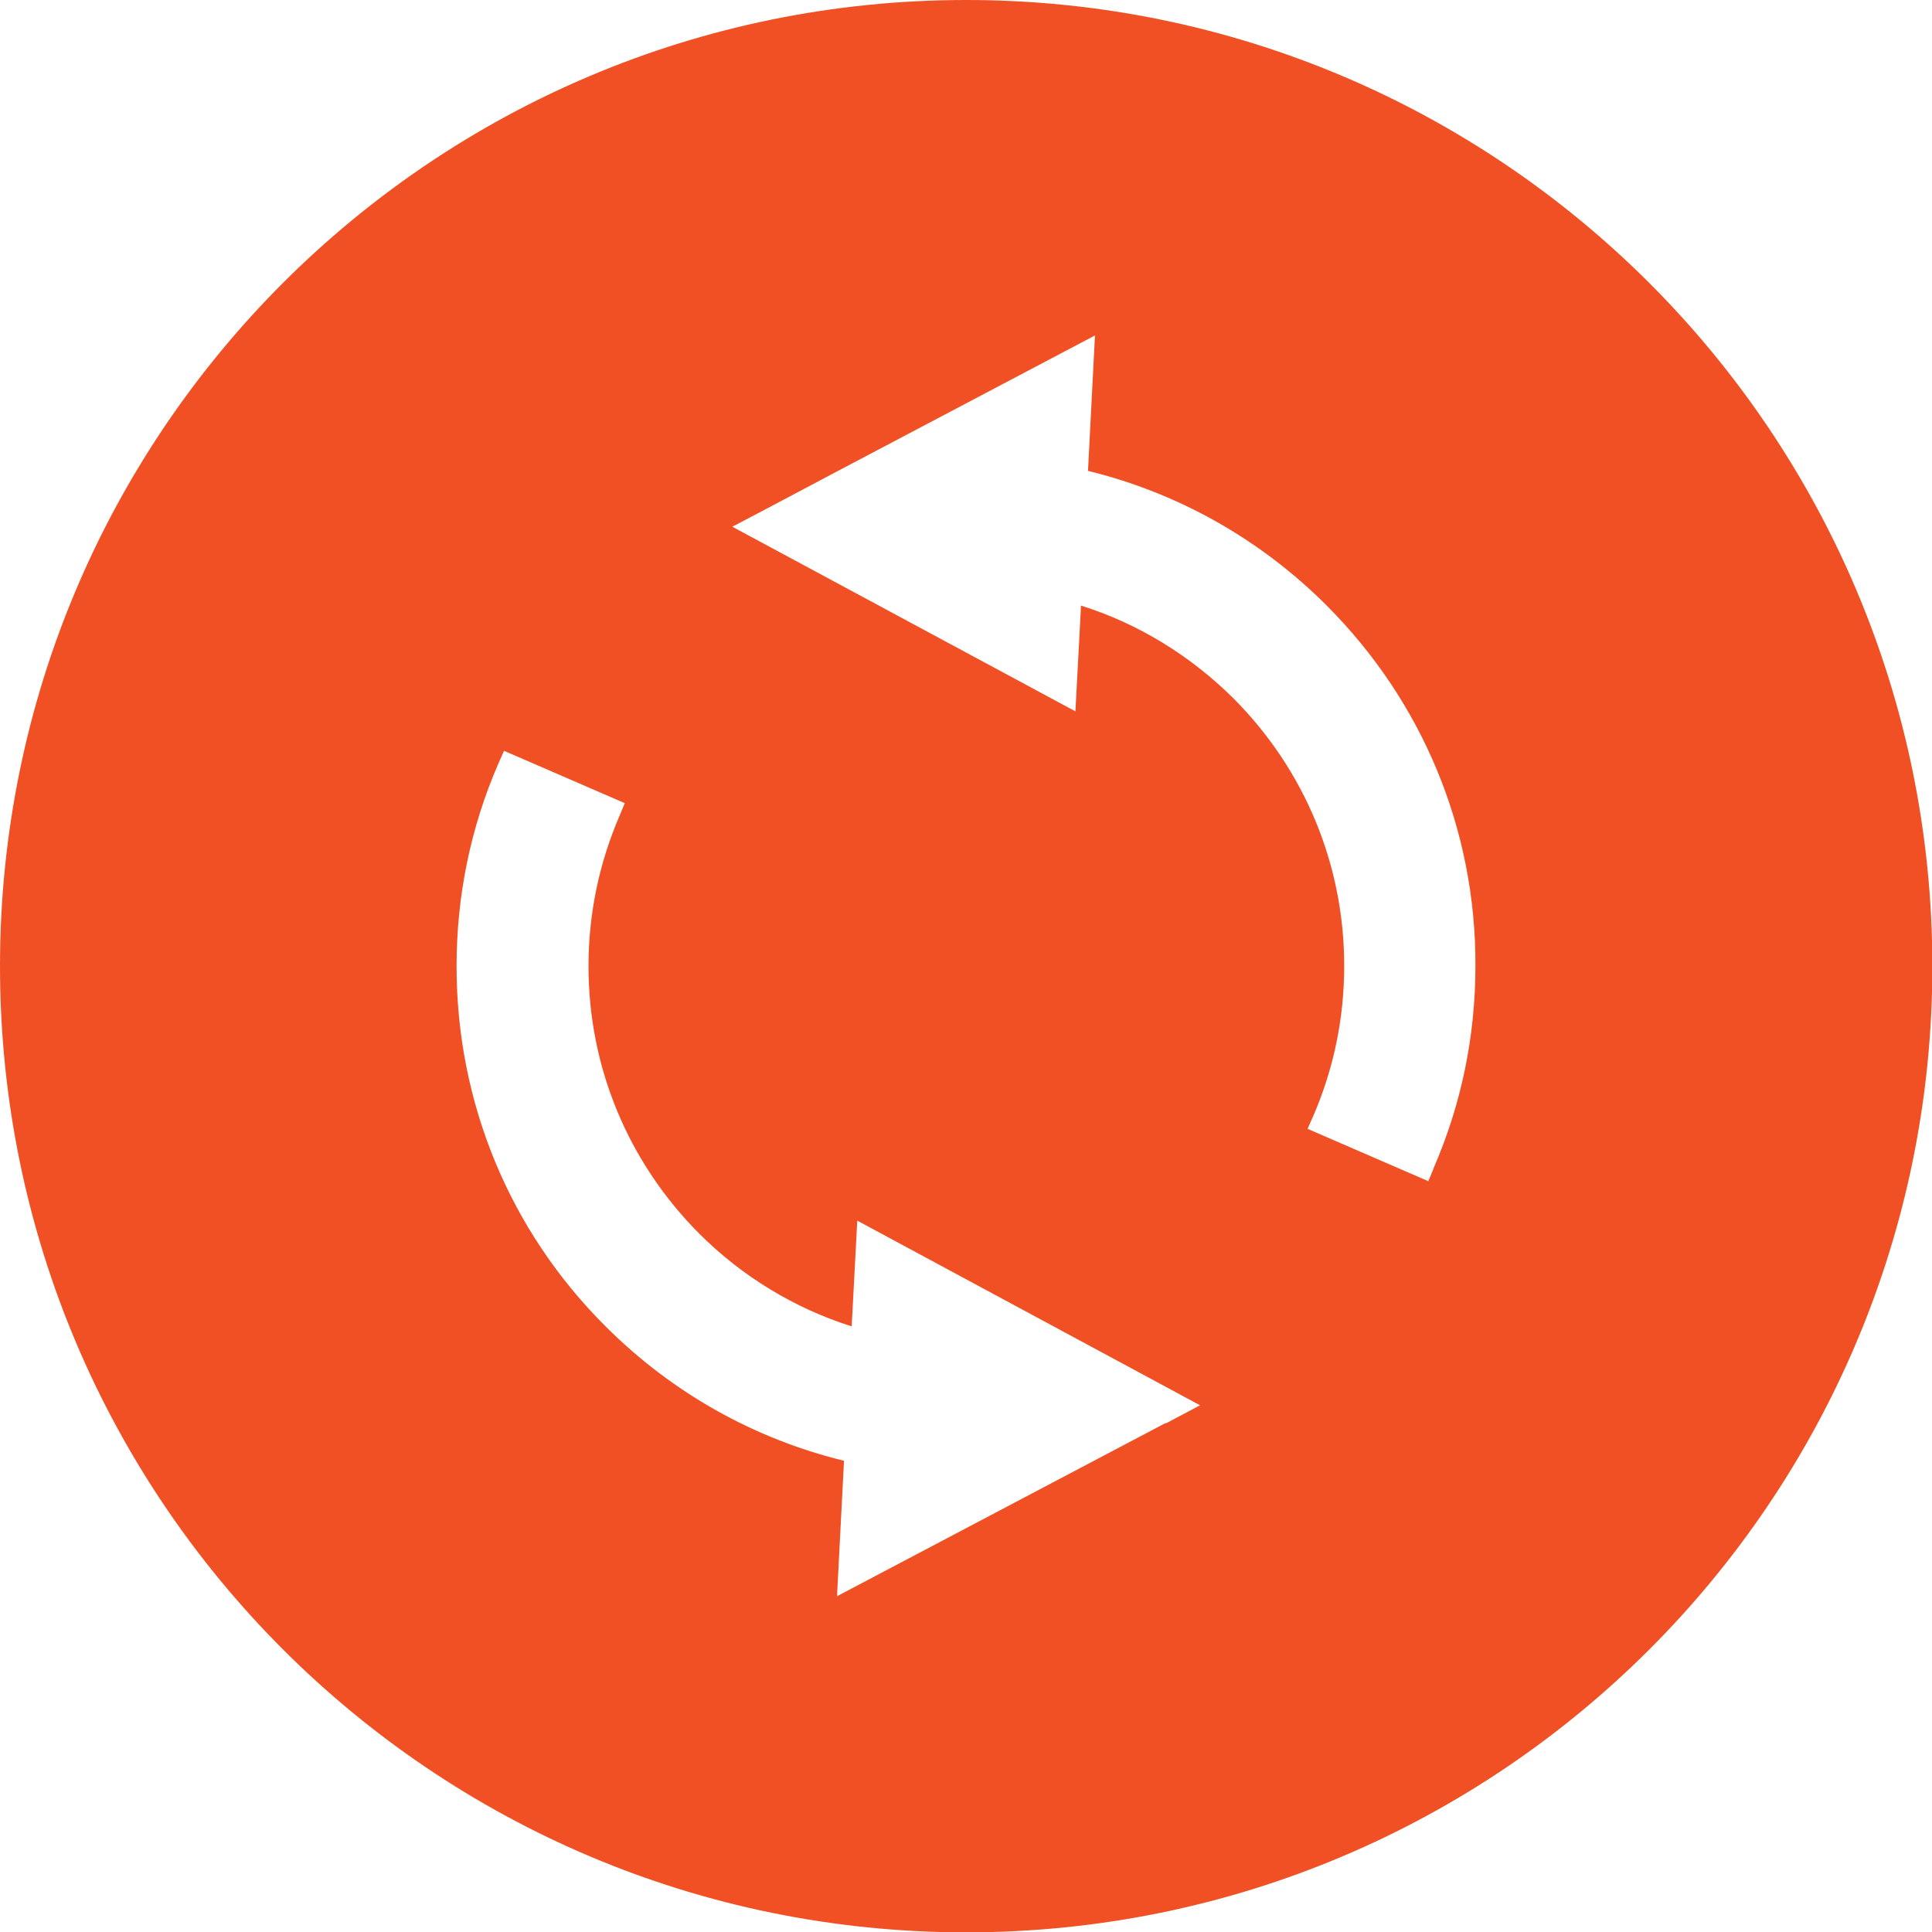 <?xml version="1.0" encoding="UTF-8"?><svg id="_レイヤー_2" xmlns="http://www.w3.org/2000/svg" viewBox="0 0 55.35 55.35"><defs><style>.cls-1{fill:#f15024;}</style></defs><g id="body"><path class="cls-1" d="M27.68,0C12.39,0,0,12.39,0,27.68s12.39,27.68,27.68,27.68c15.29,0,27.68-12.39,27.68-27.68S42.96,0,27.68,0ZM33.39,40.77l-9.41,4.96.2-3.88c-2.58-.63-4.93-1.95-6.83-3.85-2.76-2.75-4.27-6.42-4.27-10.32,0-2.01.4-3.97,1.2-5.81l.16-.36,3.46,1.5-.15.36c-.59,1.37-.89,2.82-.89,4.31,0,2.89,1.13,5.61,3.17,7.66,1.23,1.23,2.73,2.14,4.37,2.66l.16-3.03,9.82,5.29-.98.52ZM41.07,33.48l-.15.36-3.46-1.5.16-.36c.59-1.36.89-2.81.89-4.31,0-2.89-1.13-5.61-3.17-7.66-1.24-1.23-2.74-2.15-4.37-2.66l-.16,3.03-9.83-5.29.99-.52,1.85-.98,7.55-3.98-.2,3.88c2.58.63,4.94,1.96,6.83,3.85,2.76,2.76,4.28,6.43,4.27,10.32,0,2.02-.4,3.97-1.2,5.81Z"/></g></svg>